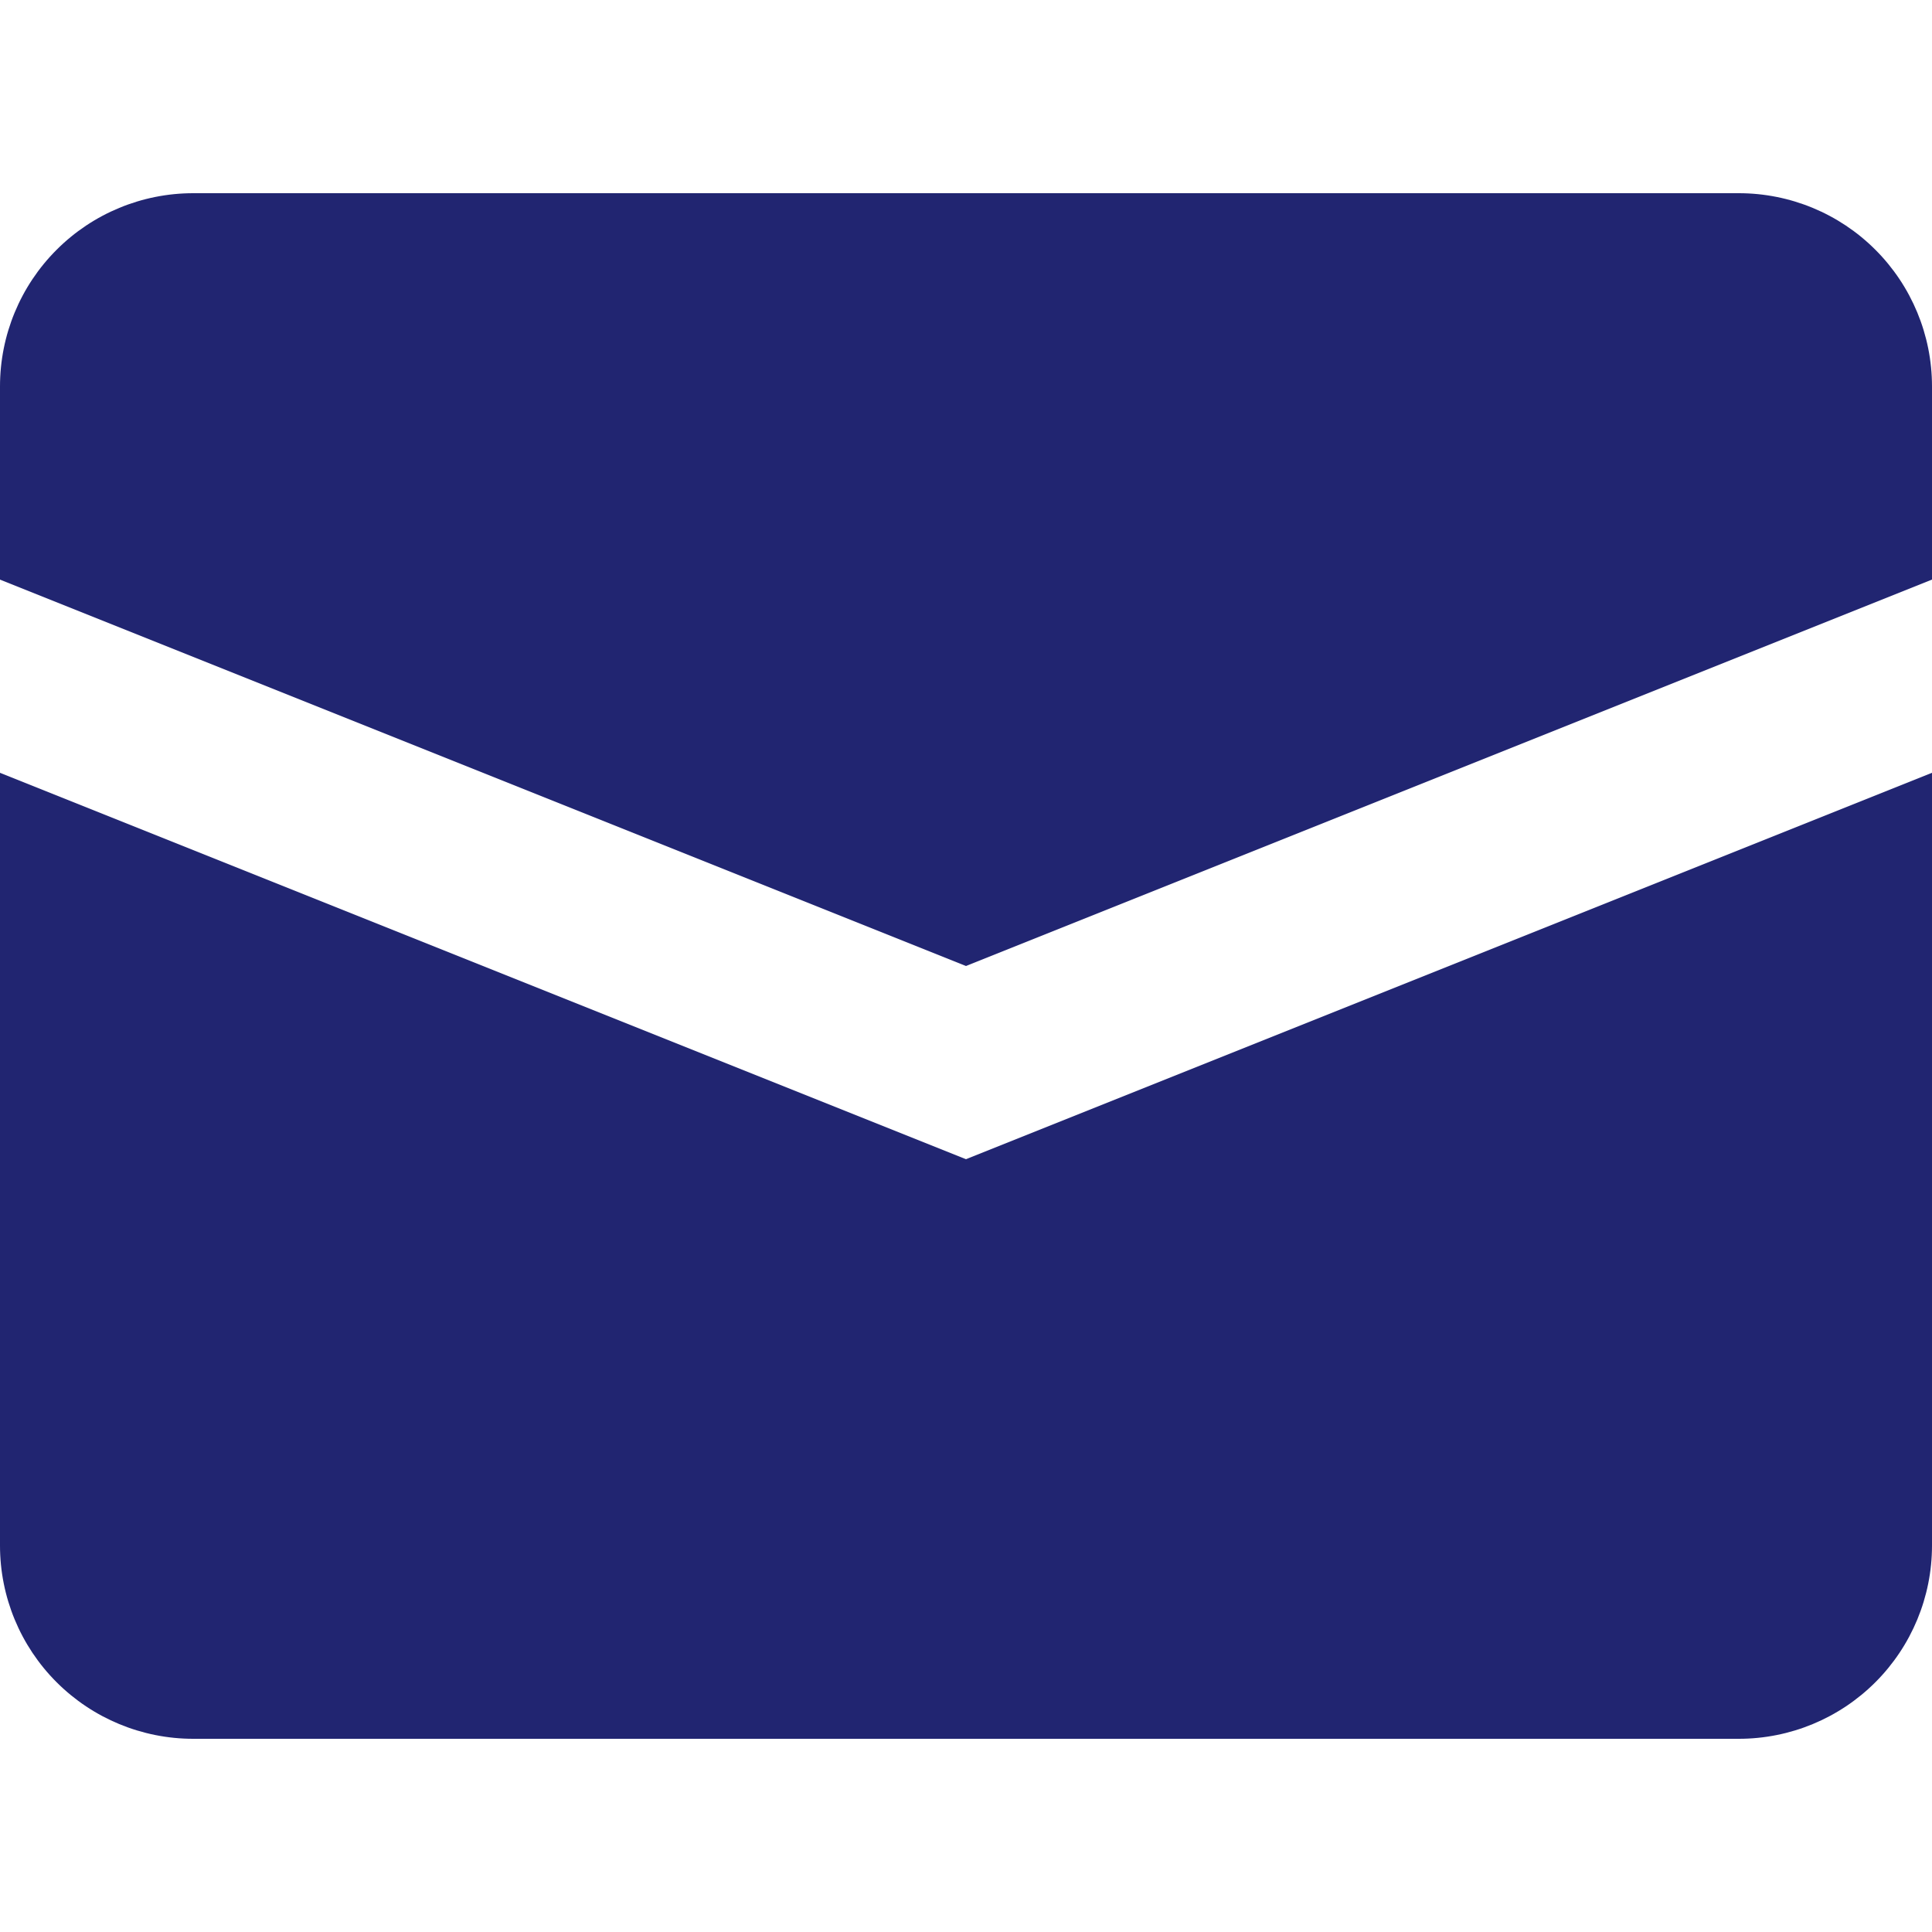<svg width="55" height="55" viewBox="0 0 55 55" fill="none" xmlns="http://www.w3.org/2000/svg">
<g clip-path="url(#clip0_8694_1661)">
<path d="M0 22V44C0 45.459 0.579 46.858 1.611 47.889C2.642 48.92 4.041 49.5 5.5 49.5H49.5C50.959 49.5 52.358 48.92 53.389 47.889C54.42 46.858 55 45.459 55 44V22L27.5 33L0 22Z" fill="#212571"/>
<path d="M5.5 5.5C4.041 5.5 2.642 6.079 1.611 7.111C0.579 8.142 0 9.541 0 11L0 16.5L27.5 27.5L55 16.5V11C55 9.541 54.42 8.142 53.389 7.111C52.358 6.079 50.959 5.5 49.5 5.5H5.5Z" fill="#212571"/>
</g>
<defs>
<clipPath id="clip0_8694_1661">
<rect width="55" height="55" fill="white"/>
</clipPath>
</defs>
</svg>
